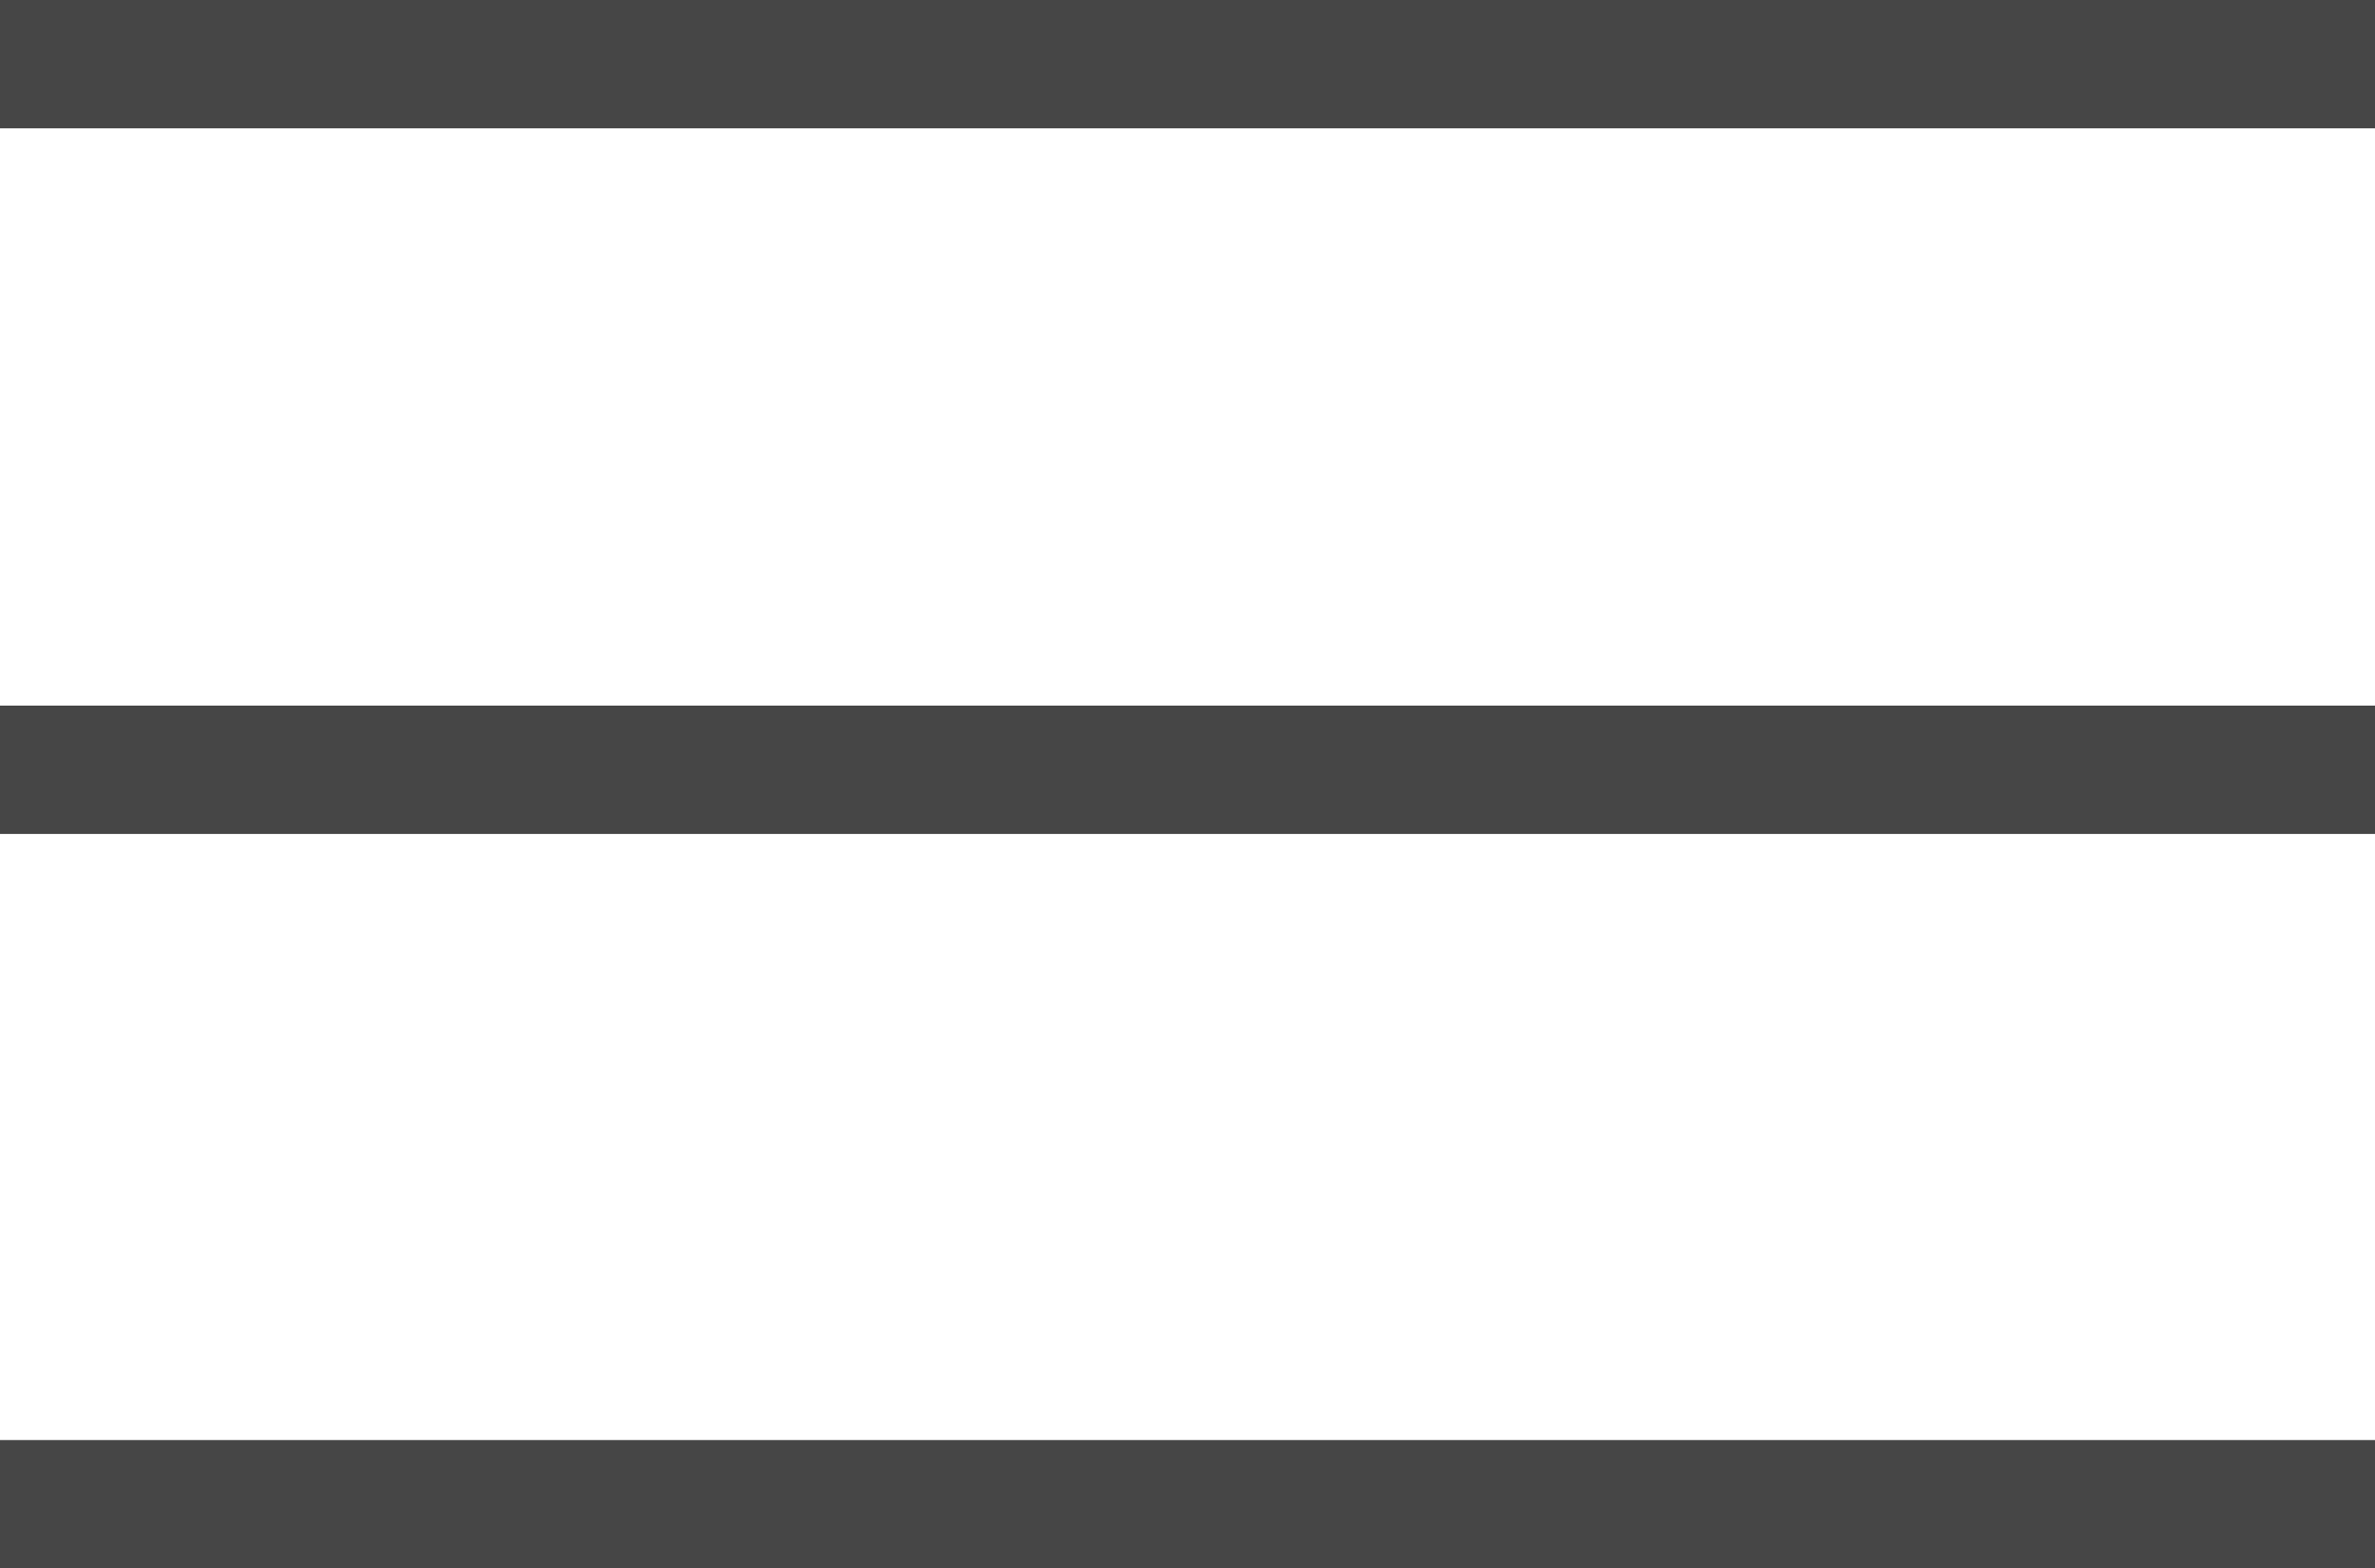 <svg xmlns="http://www.w3.org/2000/svg" width="47.196" height="31.176" viewBox="0 0 47.196 31.176">
  <g id="Group_563" data-name="Group 563" transform="translate(-1800.622 -67)">
    <rect id="Rectangle_107" data-name="Rectangle 107" width="47.196" height="2.551" transform="translate(1800.622 67)" fill="#464646"/>
    <rect id="Rectangle_107-2" data-name="Rectangle 107" width="47.196" height="2.551" transform="translate(1800.622 95.625)" fill="#464646"/>
    <rect id="Rectangle_107-3" data-name="Rectangle 107" width="47.196" height="2.551" transform="translate(1800.622 81.026)" fill="#464646"/>
  </g>
</svg>